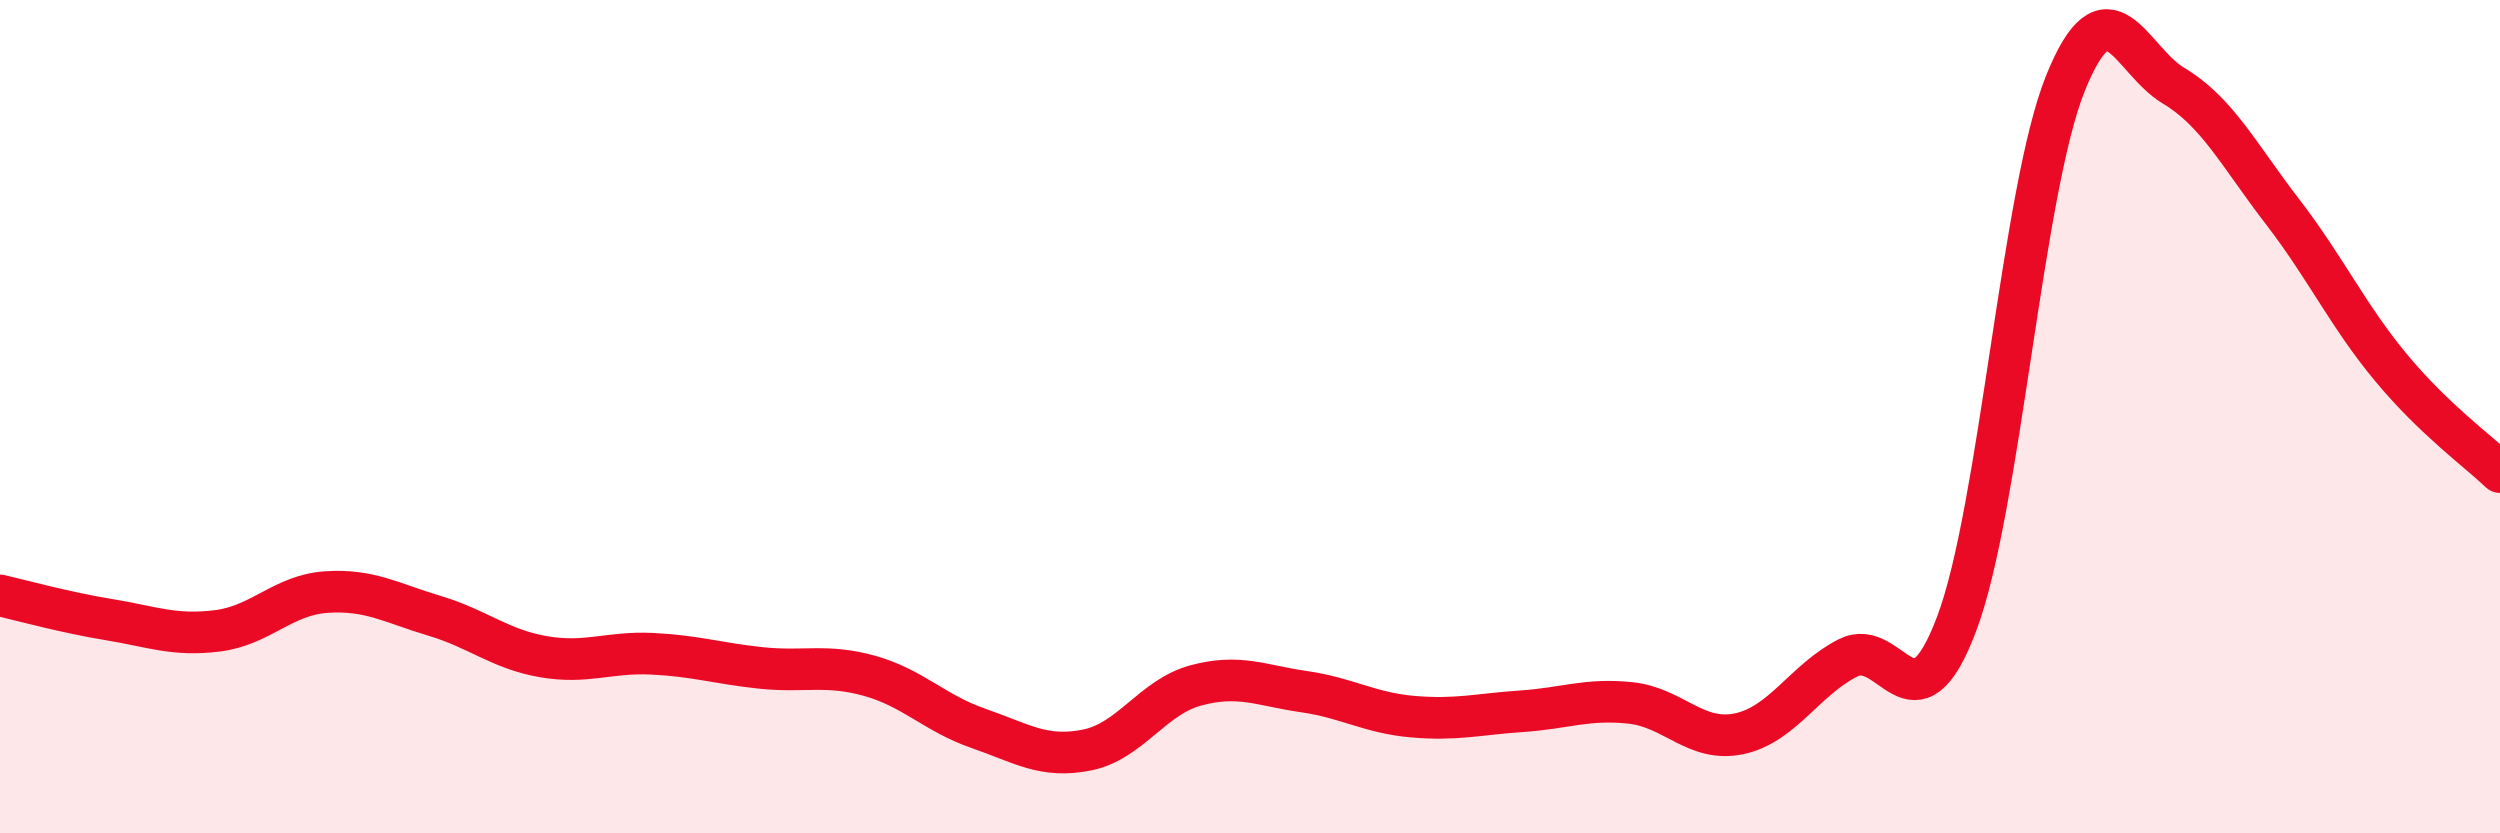 
    <svg width="60" height="20" viewBox="0 0 60 20" xmlns="http://www.w3.org/2000/svg">
      <path
        d="M 0,14.29 C 0.52,14.41 1.57,14.7 2.61,14.87 C 3.65,15.04 4.18,15.27 5.22,15.14 C 6.26,15.01 6.79,14.28 7.83,14.21 C 8.87,14.14 9.39,14.47 10.43,14.78 C 11.47,15.09 12,15.58 13.04,15.76 C 14.08,15.94 14.61,15.64 15.65,15.69 C 16.69,15.74 17.22,15.92 18.26,16.03 C 19.3,16.14 19.83,15.93 20.87,16.22 C 21.91,16.51 22.44,17.12 23.48,17.48 C 24.52,17.84 25.05,18.21 26.09,18 C 27.13,17.79 27.66,16.73 28.7,16.45 C 29.74,16.17 30.26,16.45 31.3,16.6 C 32.34,16.75 32.87,17.11 33.91,17.2 C 34.95,17.29 35.48,17.14 36.52,17.07 C 37.56,17 38.09,16.76 39.13,16.87 C 40.17,16.98 40.7,17.83 41.74,17.61 C 42.78,17.39 43.31,16.32 44.35,15.79 C 45.39,15.26 45.92,17.73 46.96,14.97 C 48,12.21 48.53,4.58 49.57,2 C 50.61,-0.58 51.13,1.44 52.17,2.06 C 53.21,2.68 53.74,3.73 54.78,5.08 C 55.82,6.43 56.35,7.58 57.39,8.83 C 58.43,10.08 59.48,10.83 60,11.33L60 20L0 20Z"
        fill="#EB0A25"
        opacity="0.1"
        stroke-linecap="round"
        stroke-linejoin="round"
      />
      <path
        d="M 0,14.29 C 0.52,14.41 1.57,14.7 2.61,14.87 C 3.65,15.04 4.18,15.27 5.22,15.14 C 6.26,15.01 6.79,14.28 7.83,14.21 C 8.87,14.14 9.39,14.47 10.43,14.78 C 11.47,15.09 12,15.58 13.04,15.76 C 14.08,15.94 14.61,15.64 15.65,15.69 C 16.69,15.74 17.22,15.92 18.26,16.03 C 19.3,16.14 19.83,15.93 20.87,16.22 C 21.91,16.51 22.44,17.12 23.48,17.48 C 24.52,17.84 25.05,18.21 26.09,18 C 27.13,17.79 27.66,16.73 28.7,16.45 C 29.74,16.17 30.26,16.45 31.3,16.6 C 32.34,16.75 32.87,17.11 33.91,17.2 C 34.95,17.29 35.48,17.14 36.52,17.07 C 37.56,17 38.09,16.76 39.13,16.87 C 40.17,16.98 40.7,17.83 41.74,17.61 C 42.78,17.39 43.31,16.32 44.35,15.79 C 45.39,15.26 45.92,17.73 46.96,14.97 C 48,12.21 48.53,4.58 49.57,2 C 50.61,-0.58 51.13,1.44 52.17,2.06 C 53.21,2.68 53.74,3.73 54.78,5.08 C 55.82,6.43 56.35,7.58 57.39,8.83 C 58.43,10.08 59.48,10.83 60,11.33"
        stroke="#EB0A25"
        stroke-width="1"
        fill="none"
        stroke-linecap="round"
        stroke-linejoin="round"
      />
    </svg>
  